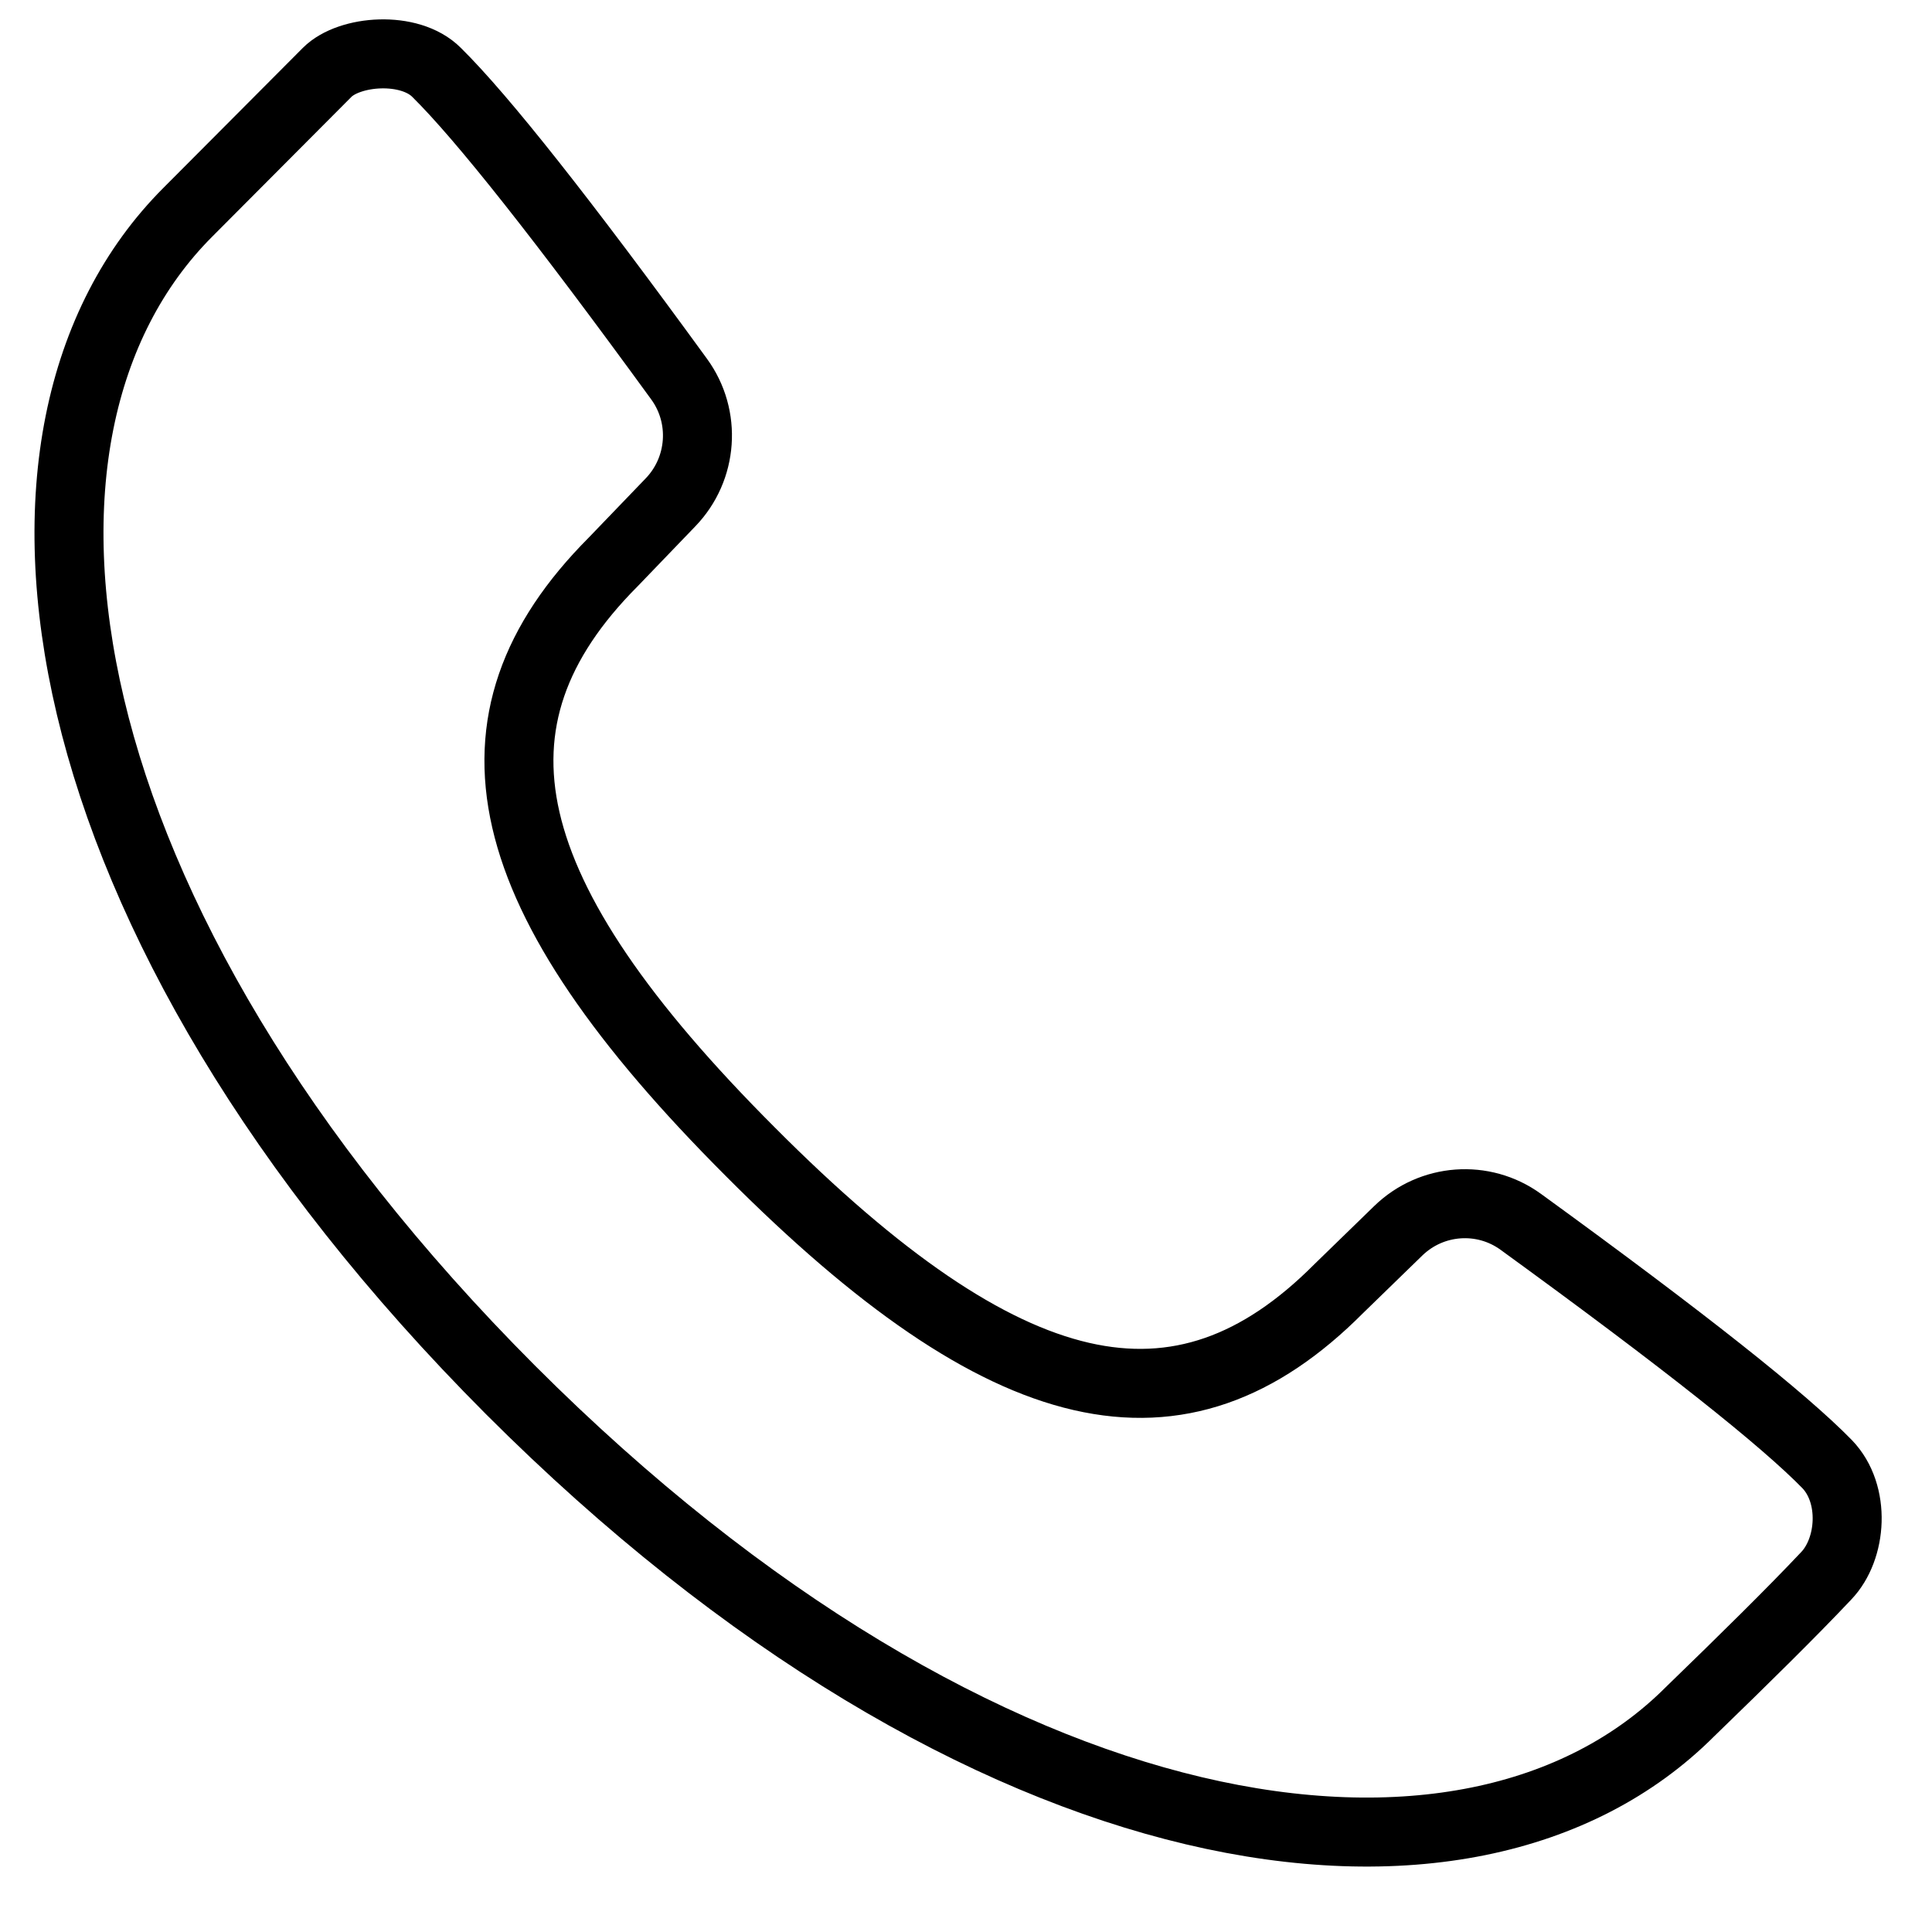 <svg width="28" height="28" viewBox="0 0 28 28" fill="none" xmlns="http://www.w3.org/2000/svg">
<path d="M26.48 21.219C25.849 20.573 24.428 19.442 22.039 17.707C21.495 17.313 20.747 17.369 20.265 17.837L19.401 18.677C17.106 20.982 14.588 20.423 10.875 16.693C7.147 12.964 6.591 10.449 8.886 8.145L9.717 7.281C10.186 6.795 10.24 6.04 9.842 5.494C8.157 3.179 6.991 1.704 6.327 1.049C5.937 0.657 5.061 0.727 4.741 1.049L2.724 3.074C-0.461 6.259 0.583 13.313 7.398 20.143C14.227 26.974 21.278 28.022 24.491 24.809C25.298 24.027 25.965 23.37 26.466 22.839C26.841 22.448 26.897 21.652 26.48 21.219Z" stroke="black" stroke-miterlimit="10"/>
</svg>

